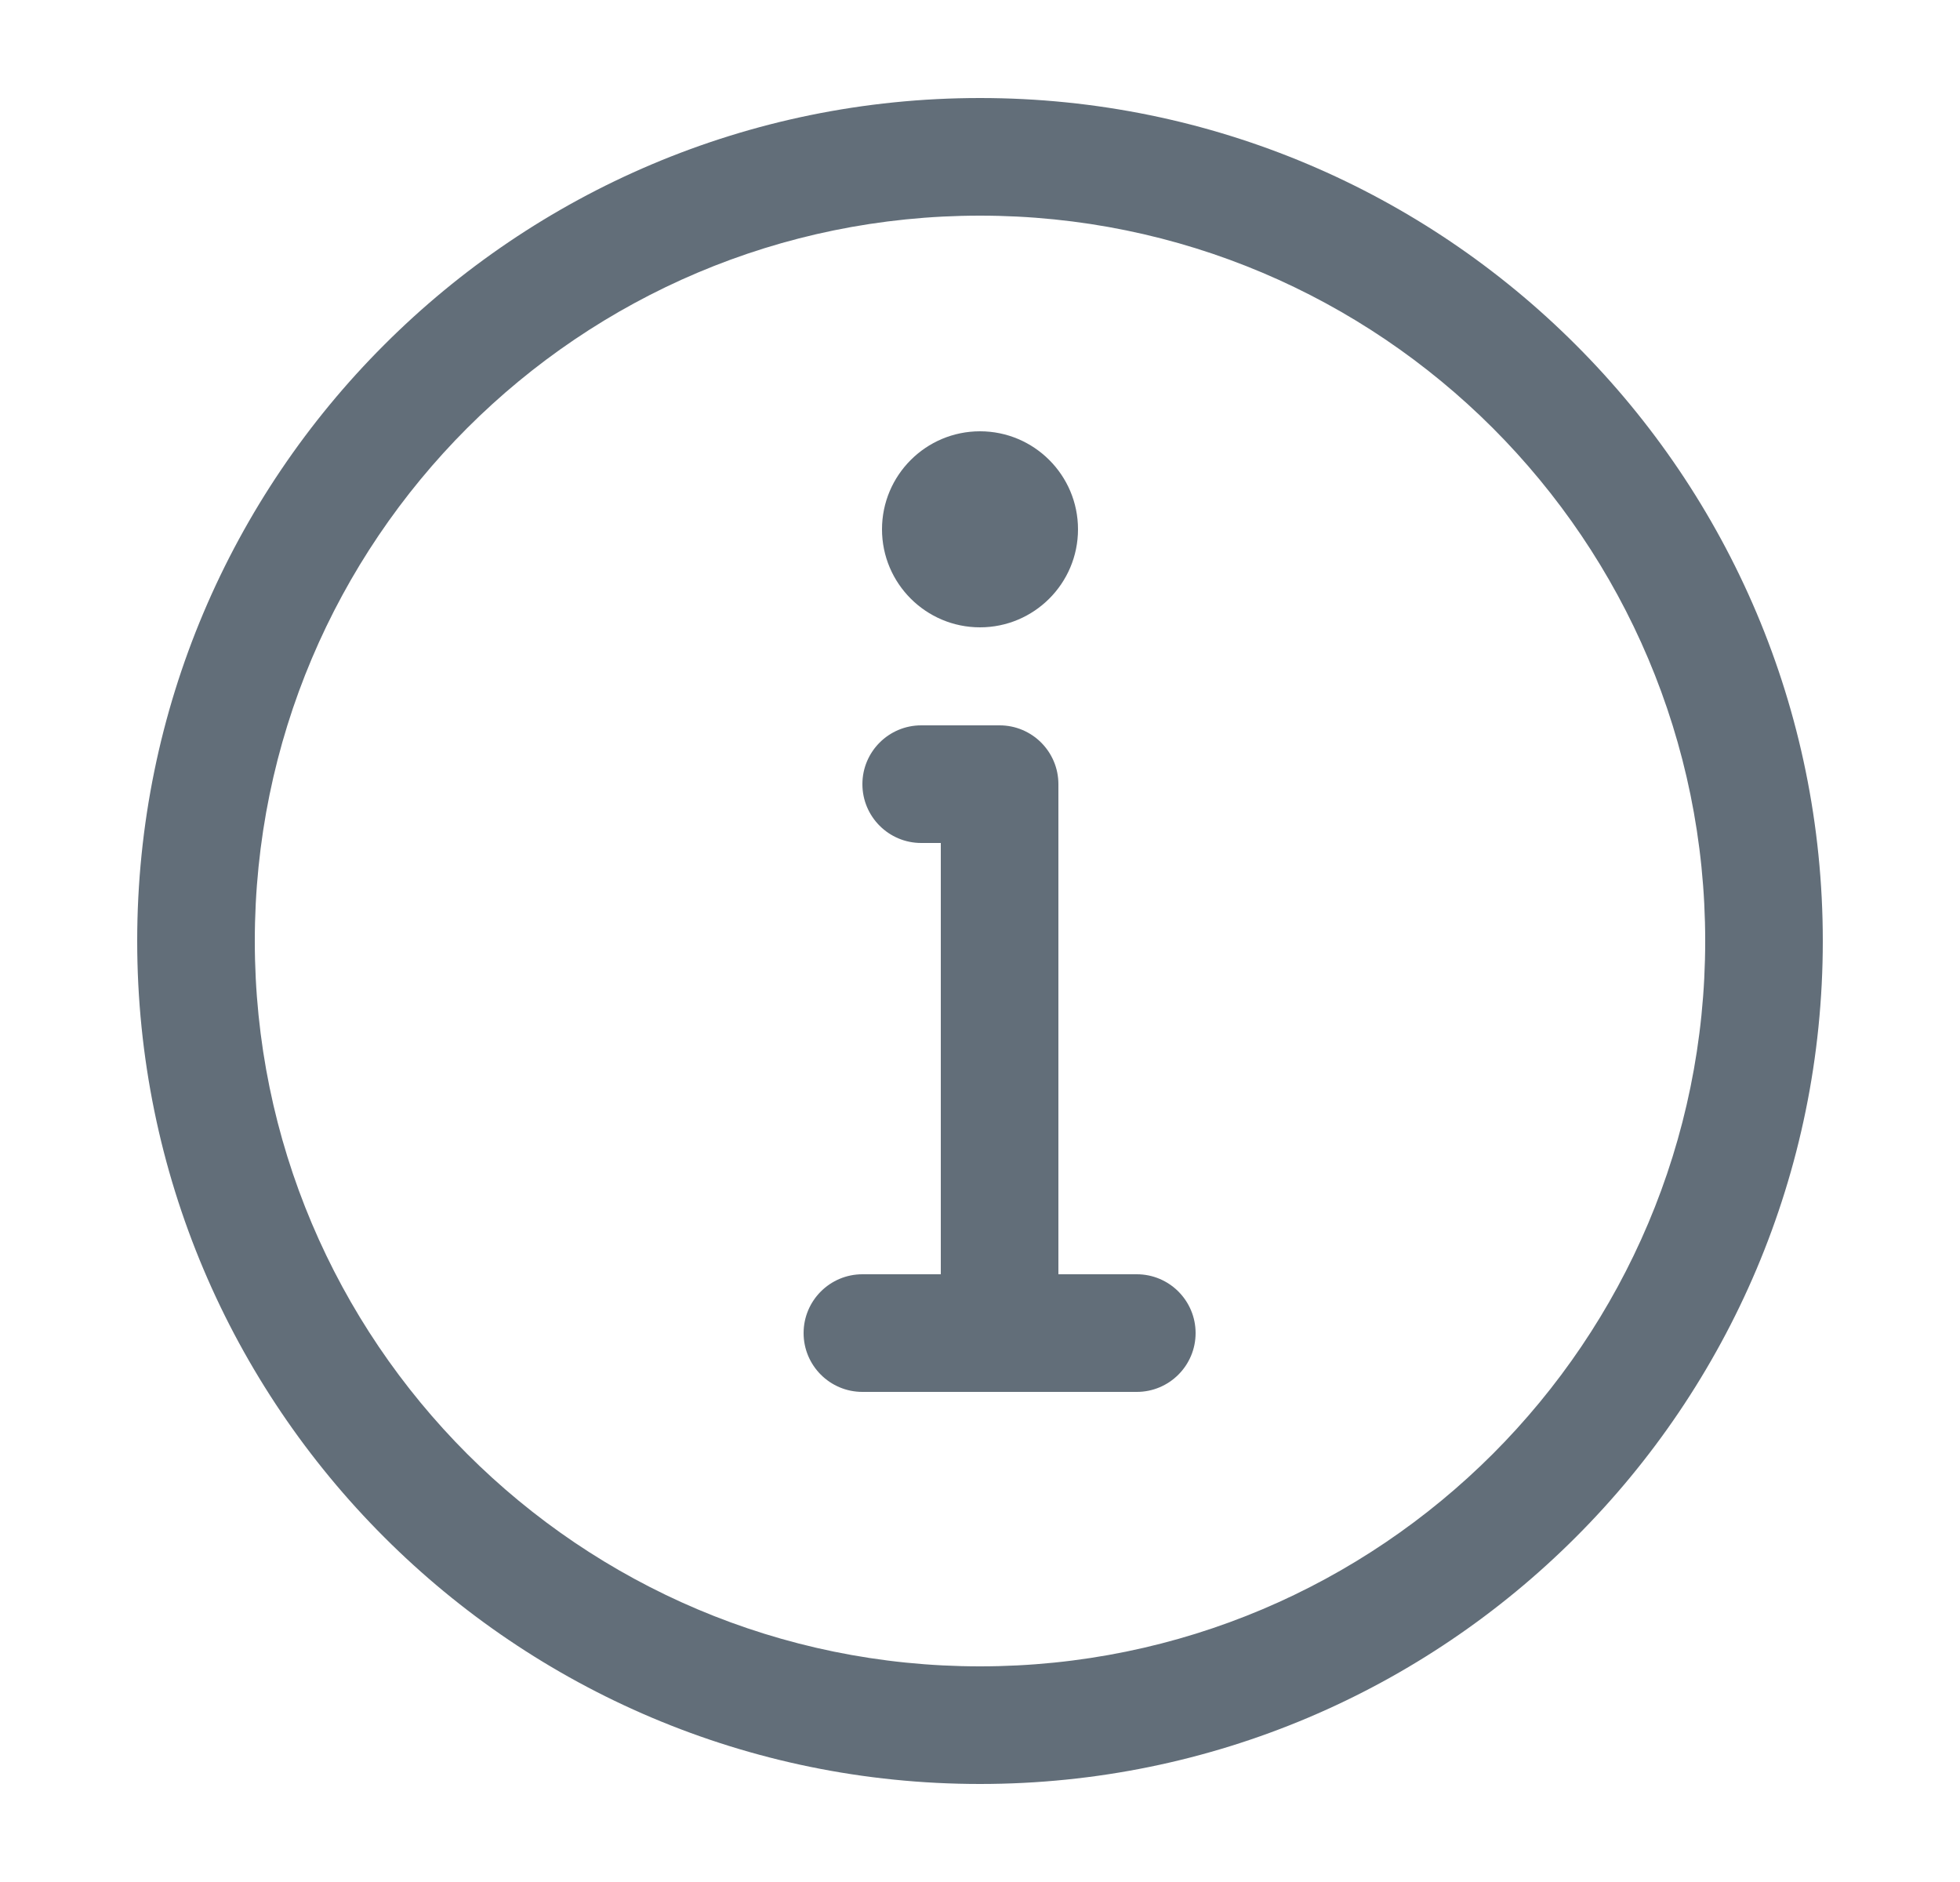 <svg width="25" height="24" viewBox="0 0 25 24" fill="#2F313E" xmlns="http://www.w3.org/2000/svg" color="#2F313E">
<path fill-rule="evenodd" clip-rule="evenodd" d="M4.899 4.399C6.843 2.454 9.532 1.25 12.5 1.25C15.468 1.25 18.157 2.454 20.101 4.399L19.571 4.929L20.101 4.399C22.046 6.343 23.25 9.032 23.25 12C23.25 14.968 22.046 17.657 20.101 19.601C18.157 21.546 15.468 22.75 12.5 22.75C9.532 22.75 6.843 21.546 4.899 19.601L5.429 19.071L4.899 19.601C2.954 17.657 1.75 14.968 1.75 12C1.75 9.032 2.954 6.343 4.899 4.399L4.899 4.399ZM12.5 2.75C9.945 2.75 7.634 3.785 5.959 5.459C4.285 7.134 3.25 9.445 3.25 12C3.25 14.555 4.285 16.866 5.959 18.541C7.634 20.215 9.945 21.25 12.5 21.25C15.055 21.25 17.366 20.215 19.041 18.541C20.715 16.866 21.75 14.555 21.75 12C21.75 9.445 20.715 7.134 19.041 5.459C17.366 3.785 15.055 2.75 12.5 2.75Z" fill="#626E79"/>
<path fill-rule="evenodd" clip-rule="evenodd" d="M12.5 5.5C13.19 5.5 13.75 6.06 13.75 6.75C13.75 7.44 13.19 8 12.5 8C11.81 8 11.25 7.44 11.25 6.75C11.25 6.06 11.81 5.5 12.5 5.5Z" fill="#626E79"/>
<path fill-rule="evenodd" clip-rule="evenodd" d="M11 10C11 9.586 11.336 9.25 11.75 9.25H12.75C13.164 9.25 13.5 9.586 13.5 10V17C13.5 17.414 13.164 17.75 12.75 17.75C12.336 17.75 12 17.414 12 17V10.75H11.75C11.336 10.75 11 10.414 11 10Z" fill="#626E79"/>
<path fill-rule="evenodd" clip-rule="evenodd" d="M10.25 17C10.25 16.586 10.586 16.25 11 16.25H14.5C14.914 16.25 15.25 16.586 15.25 17C15.25 17.414 14.914 17.75 14.5 17.75H11C10.586 17.75 10.25 17.414 10.25 17Z" fill="#626E79"/>
</svg>
